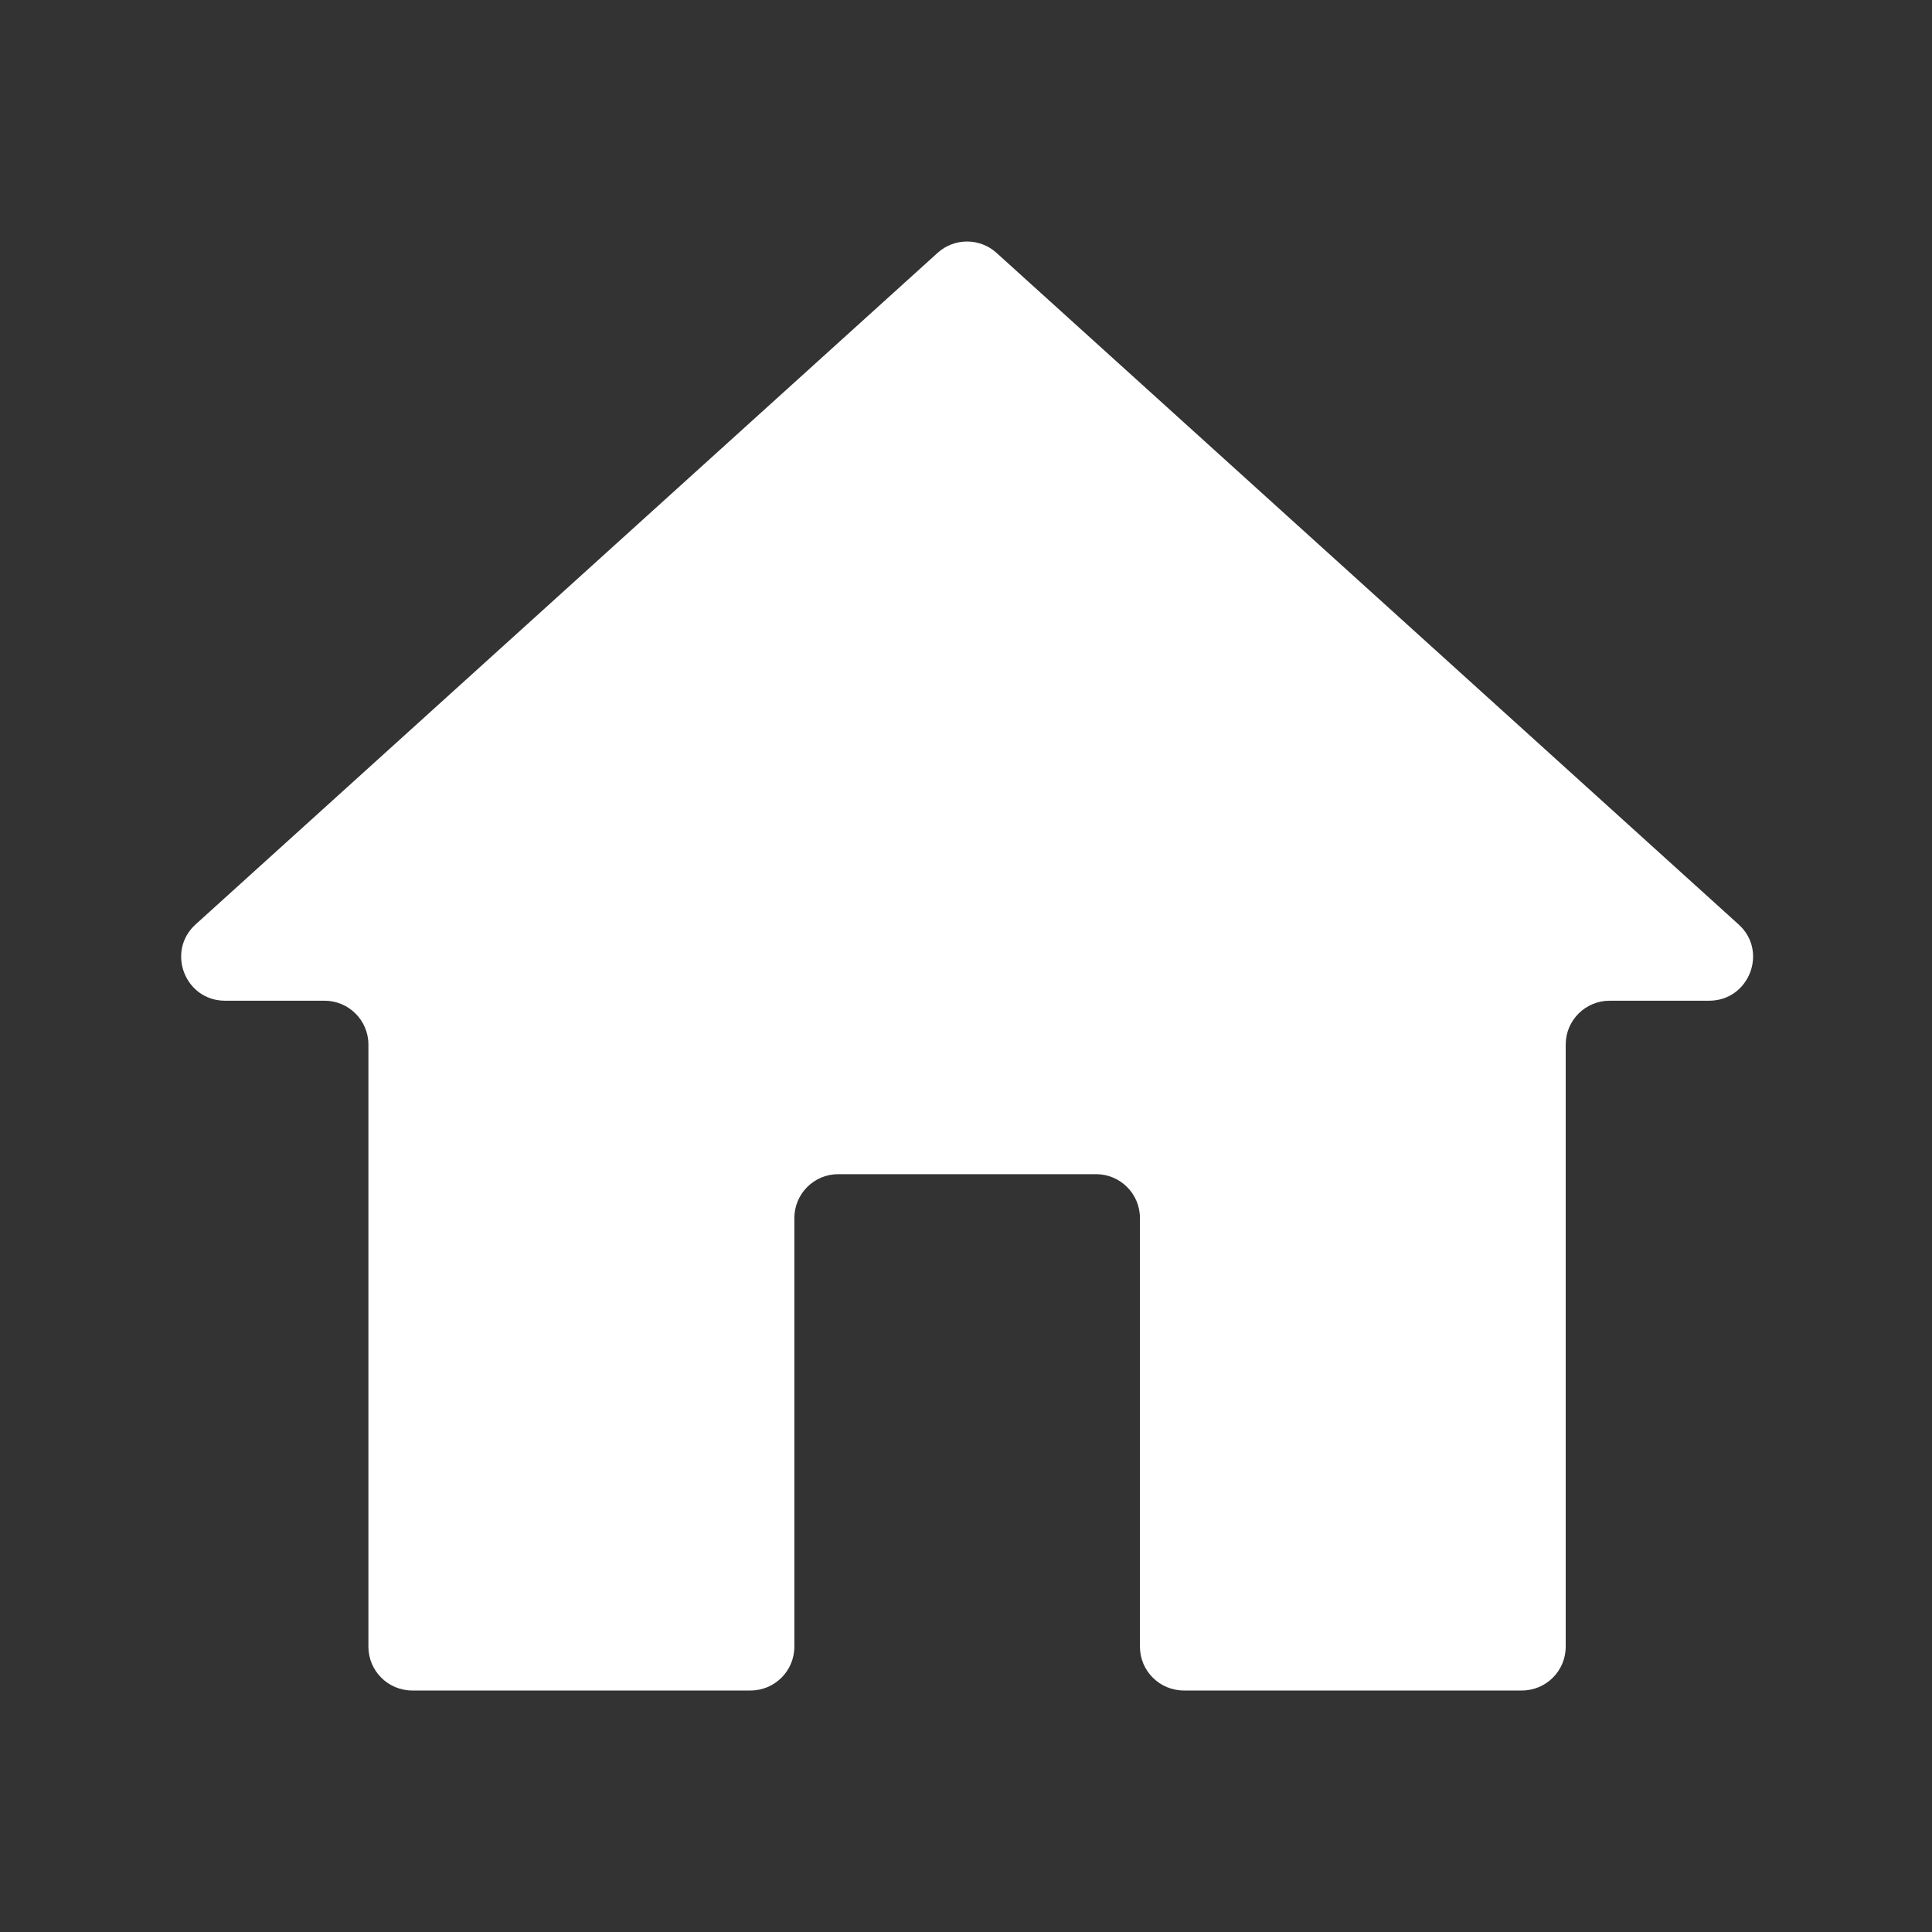 <svg width="32" height="32" viewBox="0 0 32 32" fill="none" xmlns="http://www.w3.org/2000/svg">
<rect x="0" y="0" width="32" height="32" fill="#333333" stroke="none"/>
<path d="M12.431 28H6.828C6.427 28 6.102 27.675 6.102 27.274V17.301C6.102 16.9 5.776 16.575 5.375 16.575H3.728C3.062 16.575 2.749 15.755 3.24 15.311L15.531 4.187C15.807 3.938 16.228 3.938 16.504 4.187L28.796 15.311C29.29 15.755 28.973 16.575 28.308 16.575H26.66C26.259 16.575 25.933 16.9 25.933 17.301V27.274C25.933 27.675 25.608 28 25.207 28H19.608C19.207 28 18.881 27.675 18.881 27.274V20.175C18.881 19.774 18.556 19.448 18.155 19.448H13.883C13.482 19.448 13.157 19.774 13.157 20.175V27.274C13.157 27.675 12.832 28 12.431 28Z" fill="white"/>
</svg>
